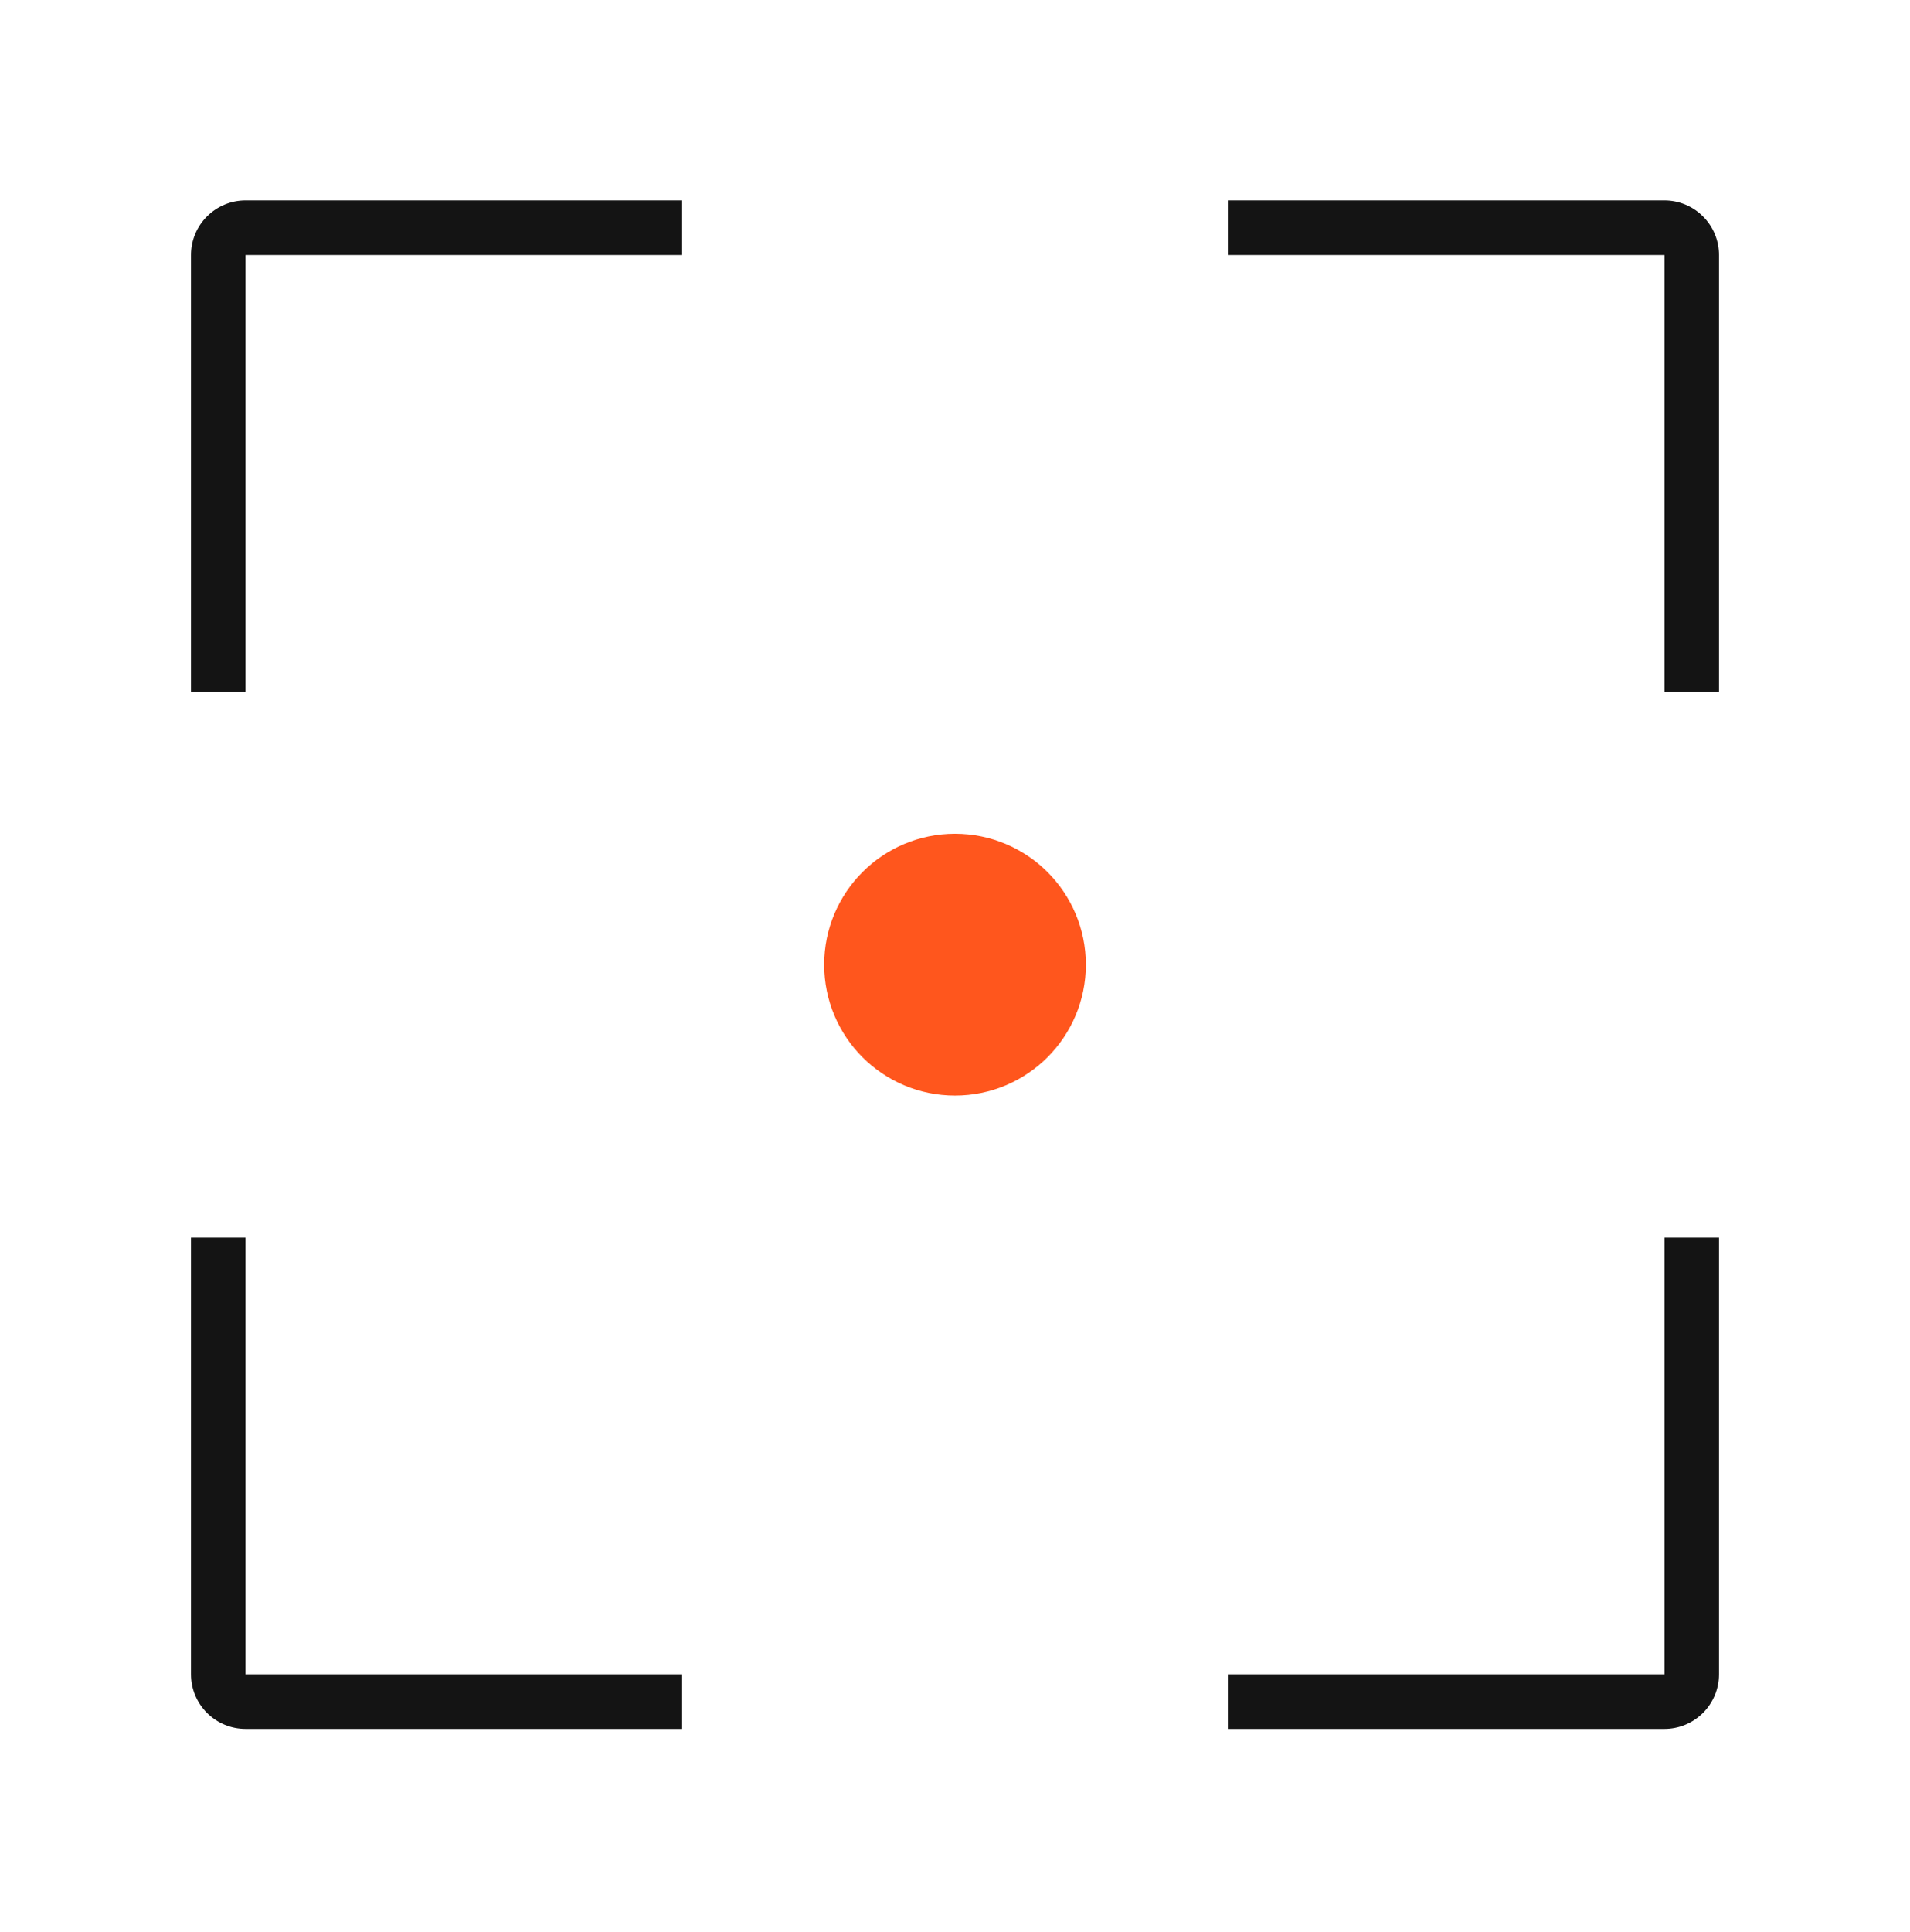 <svg width="88" height="89" viewBox="0 0 88 89" fill="none" xmlns="http://www.w3.org/2000/svg">
<path fill-rule="evenodd" clip-rule="evenodd" d="M31.428 9.231V11.745H11.314V31.86H8.8V11.745C8.8 11.079 9.065 10.439 9.536 9.968C10.008 9.496 10.647 9.231 11.314 9.231H31.428ZM79.2 31.86H76.686V11.745H56.571V9.231H76.686C77.352 9.231 77.992 9.496 78.463 9.968C78.935 10.439 79.2 11.079 79.2 11.745V31.86ZM76.686 57.003H79.2V77.117C79.2 77.784 78.935 78.423 78.463 78.895C77.992 79.366 77.352 79.631 76.686 79.631H56.571V77.117H76.686V57.003ZM11.314 77.117H31.428V79.631H11.314C10.647 79.631 10.008 79.366 9.536 78.895C9.065 78.423 8.8 77.784 8.8 77.117V57.003H11.314V77.117Z" fill="#141414"/>
<path d="M44 49.46C46.778 49.46 49.029 47.208 49.029 44.431C49.029 41.654 46.778 39.403 44 39.403C41.223 39.403 38.972 41.654 38.972 44.431C38.972 47.208 41.223 49.46 44 49.46Z" fill="#FF561D"/>
<path d="M44 49.46C46.778 49.46 49.029 47.208 49.029 44.431C49.029 41.654 46.778 39.403 44 39.403C41.223 39.403 38.972 41.654 38.972 44.431C38.972 47.208 41.223 49.46 44 49.46Z" stroke="#FF561D" stroke-width="2" stroke-linecap="round" stroke-linejoin="round"/>
</svg>
